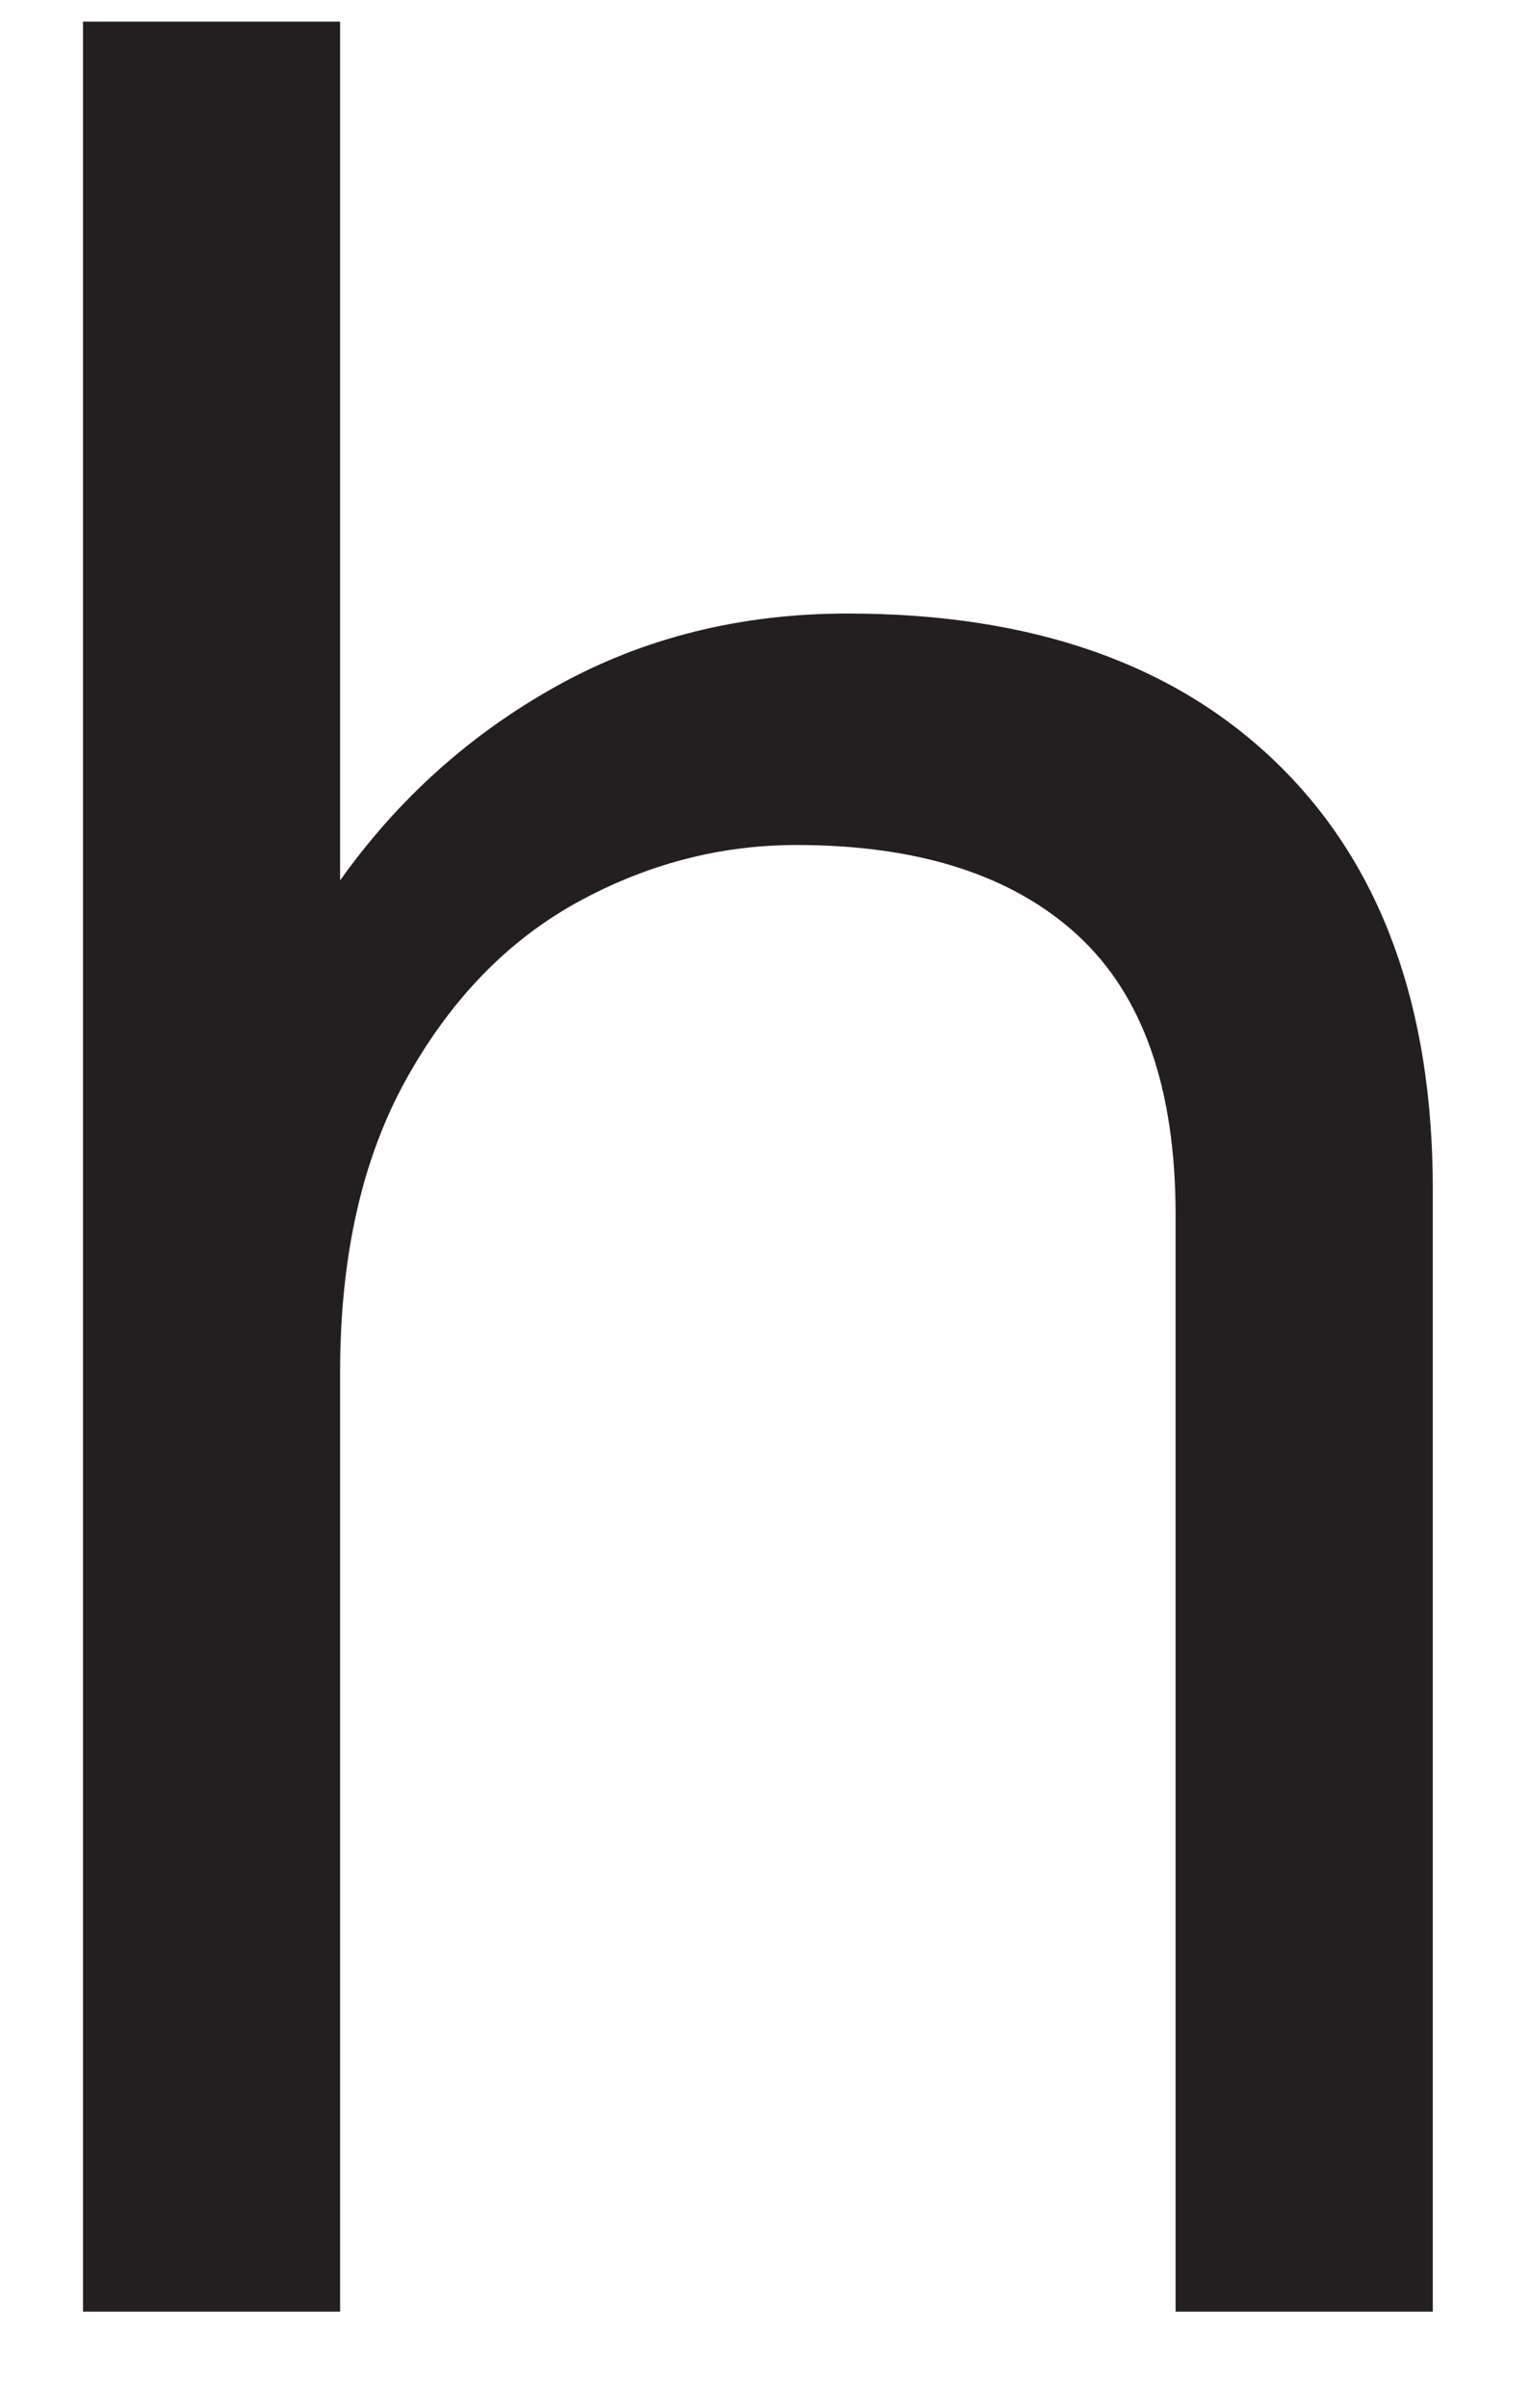 <?xml version="1.0" encoding="UTF-8"?><svg xmlns="http://www.w3.org/2000/svg" xmlns:xlink="http://www.w3.org/1999/xlink" xmlns:avocode="https://avocode.com/" id="SVGDoc49b20b5c20e24f13b0953799d4f9f835" width="14px" height="22px" version="1.1" viewBox="0 0 14 22" aria-hidden="true"><defs><linearGradient class="cerosgradient" data-cerosgradient="true" id="CerosGradient_id2f96b7fbb" gradientUnits="userSpaceOnUse" x1="50%" y1="100%" x2="50%" y2="0%"><stop offset="0%" stop-color="#d1d1d1"/><stop offset="100%" stop-color="#d1d1d1"/></linearGradient><linearGradient/></defs><g><g><path d="M11.691,6.987c0.94,0.92 1.411,2.213 1.411,3.879v10.256v0h-2.352v0v-10.021c0,-1.156 -0.299,-2.008 -0.896,-2.556c-0.597,-0.549 -1.455,-0.824 -2.571,-0.824c-0.705,0 -1.376,0.177 -2.014,0.529c-0.636,0.353 -1.156,0.892 -1.557,1.616c-0.402,0.725 -0.602,1.616 -0.602,2.674v8.582v0h-2.351v0v-20.924v0h2.351v0v7.847c0.529,-0.744 1.19,-1.338 1.983,-1.778c0.794,-0.441 1.681,-0.661 2.659,-0.661c1.686,0 2.998,0.46 3.939,1.381z" fill="#231f20" fill-opacity="1"/></g></g></svg>